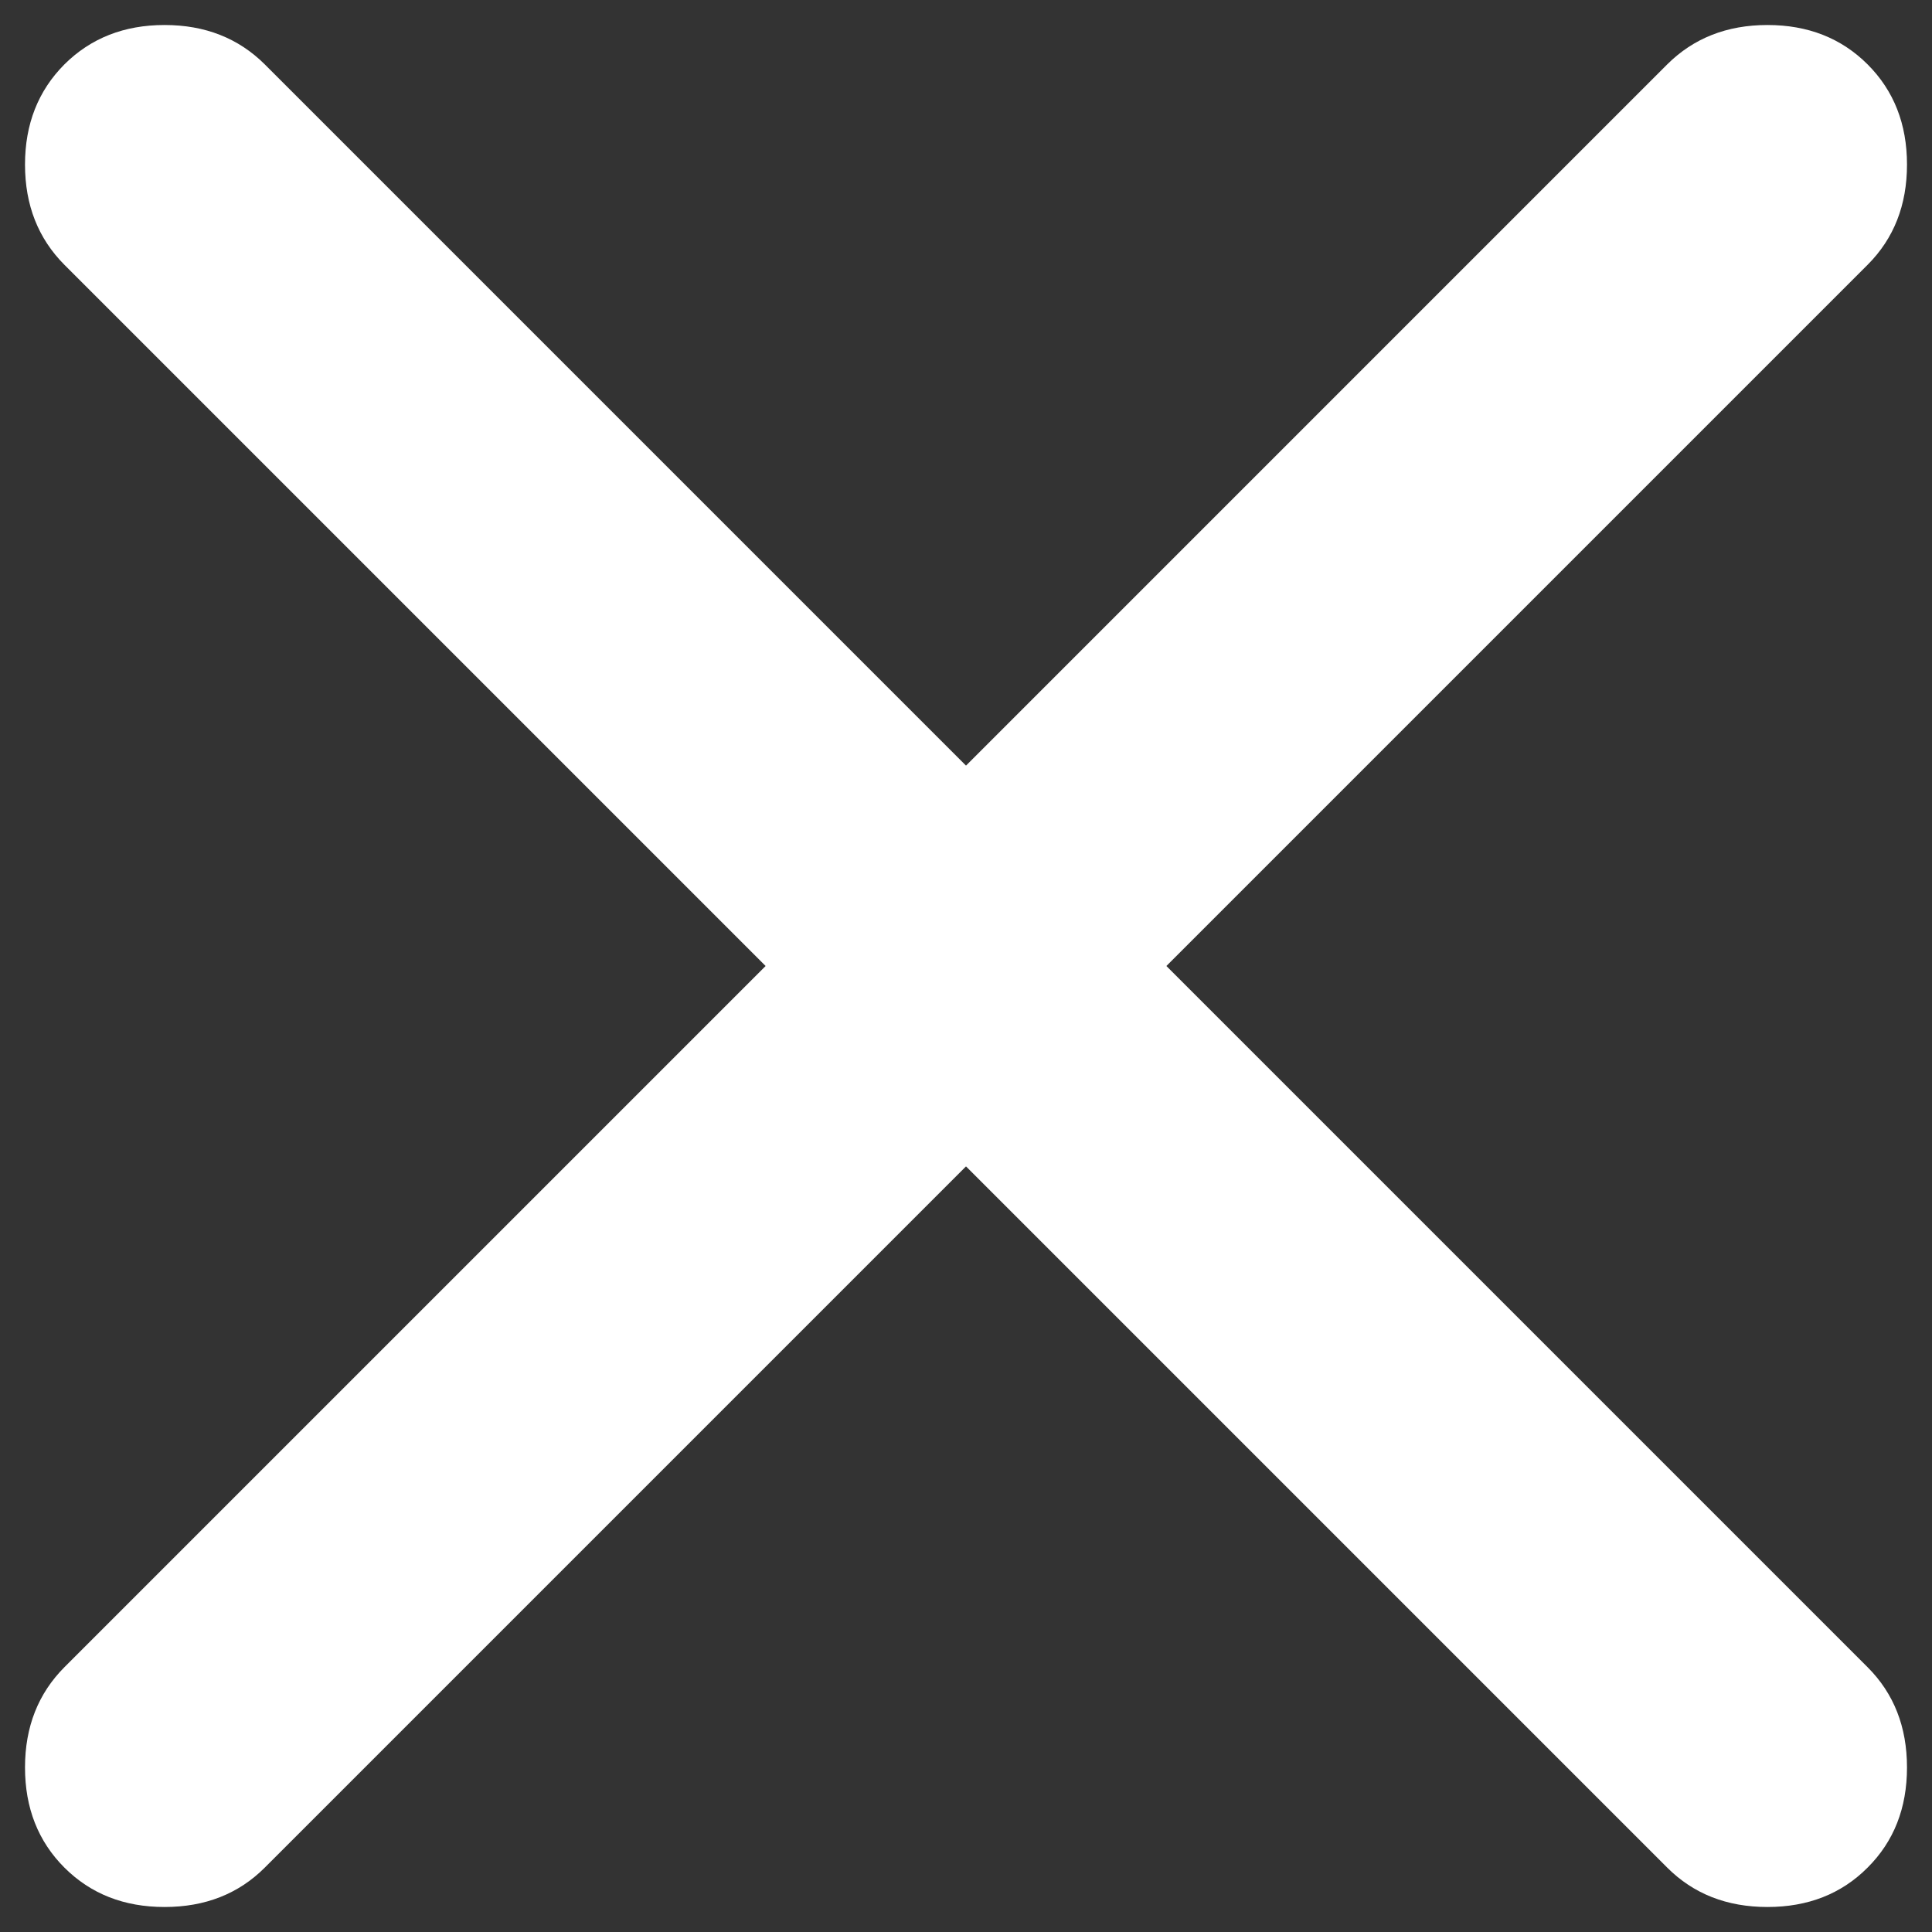 <svg width="18" height="18" viewBox="0 0 18 18" fill="none" xmlns="http://www.w3.org/2000/svg">
<rect x="0" y="0" width="18" height="18" fill="#333333" stroke="none"/>
<path d="M9 10.867L2.467 17.4C2.222 17.645 1.911 17.767 1.533 17.767C1.156 17.767 0.845 17.645 0.6 17.4C0.356 17.156 0.233 16.845 0.233 16.467C0.233 16.089 0.356 15.778 0.6 15.533L7.133 9L0.6 2.467C0.356 2.222 0.233 1.911 0.233 1.533C0.233 1.156 0.356 0.845 0.6 0.6C0.845 0.356 1.156 0.233 1.533 0.233C1.911 0.233 2.222 0.356 2.467 0.6L9 7.133L15.533 0.6C15.778 0.356 16.089 0.233 16.467 0.233C16.845 0.233 17.156 0.356 17.4 0.6C17.645 0.845 17.767 1.156 17.767 1.533C17.767 1.911 17.645 2.222 17.4 2.467L10.867 9L17.4 15.533C17.645 15.778 17.767 16.089 17.767 16.467C17.767 16.845 17.645 17.156 17.4 17.4C17.156 17.645 16.845 17.767 16.467 17.767C16.089 17.767 15.778 17.645 15.533 17.4L9 10.867Z" fill="white"/>
</svg>
